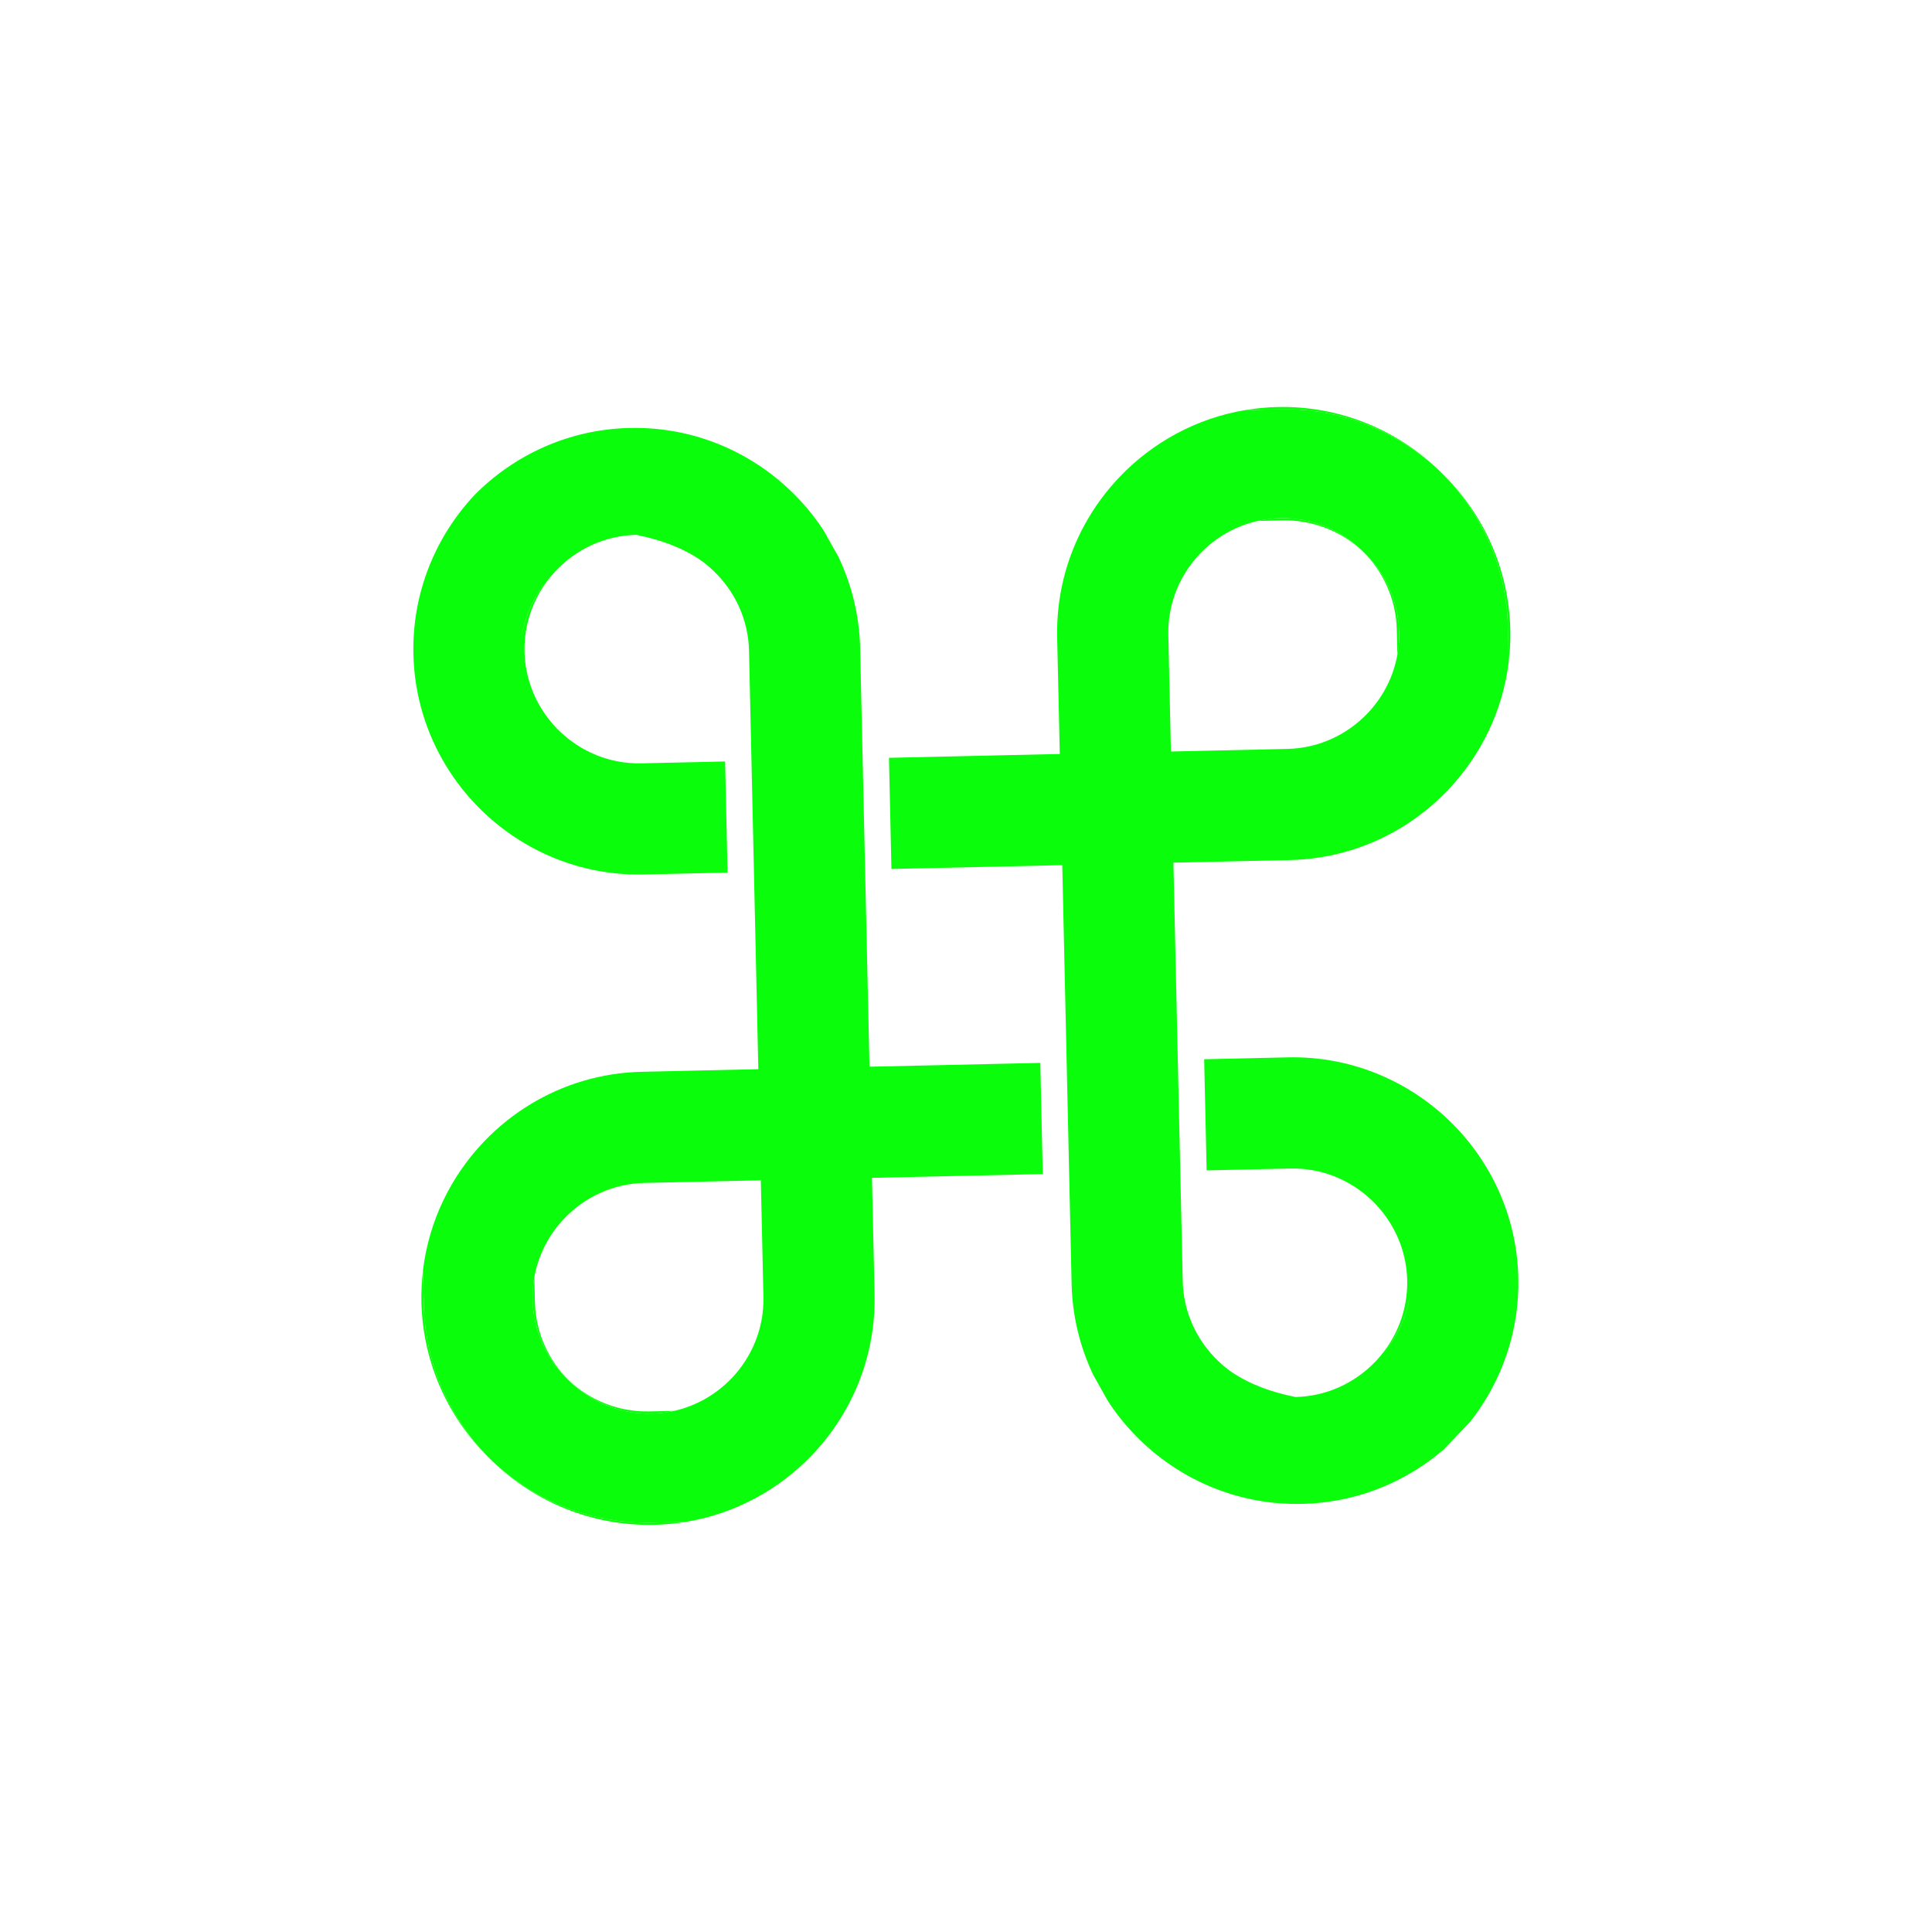 <svg xmlns="http://www.w3.org/2000/svg" xmlns:xlink="http://www.w3.org/1999/xlink" width="500" zoomAndPan="magnify" viewBox="0 0 375 375" height="500" preserveAspectRatio="xMidYMid meet" version="1.0"><defs><clipPath id="1fe00564be"><path d="M 244 100 L 265 100 L 265 108 L 244 108 Z M 244 100 " clip-rule="nonzero"/></clipPath><clipPath id="45fa4d79d4"><path d="M 183.98 0 L 374.777 182.465 L 190.758 374.887 L -0.039 192.422 Z M 183.98 0 " clip-rule="nonzero"/></clipPath><clipPath id="ac41872125"><path d="M 183.98 0 L 374.777 182.465 L 190.758 374.887 L -0.039 192.422 Z M 183.98 0 " clip-rule="nonzero"/></clipPath><clipPath id="28d2c3a289"><path d="M 279 91 L 294 91 L 294 129 L 279 129 Z M 279 91 " clip-rule="nonzero"/></clipPath><clipPath id="13199f5744"><path d="M 183.98 0 L 374.777 182.465 L 190.758 374.887 L -0.039 192.422 Z M 183.98 0 " clip-rule="nonzero"/></clipPath><clipPath id="3cb51c6203"><path d="M 183.98 0 L 374.777 182.465 L 190.758 374.887 L -0.039 192.422 Z M 183.98 0 " clip-rule="nonzero"/></clipPath><clipPath id="dc841fe275"><path d="M 101 112 L 107 112 L 107 125 L 101 125 Z M 101 112 " clip-rule="nonzero"/></clipPath><clipPath id="91afaae810"><path d="M 183.98 0 L 374.777 182.465 L 190.758 374.887 L -0.039 192.422 Z M 183.98 0 " clip-rule="nonzero"/></clipPath><clipPath id="f965641ae6"><path d="M 183.98 0 L 374.777 182.465 L 190.758 374.887 L -0.039 192.422 Z M 183.98 0 " clip-rule="nonzero"/></clipPath><clipPath id="2df067e25b"><path d="M 110 267 L 131 267 L 131 275 L 110 275 Z M 110 267 " clip-rule="nonzero"/></clipPath><clipPath id="66fec94079"><path d="M 183.98 0 L 374.777 182.465 L 190.758 374.887 L -0.039 192.422 Z M 183.98 0 " clip-rule="nonzero"/></clipPath><clipPath id="316767ca8b"><path d="M 183.98 0 L 374.777 182.465 L 190.758 374.887 L -0.039 192.422 Z M 183.98 0 " clip-rule="nonzero"/></clipPath><clipPath id="b9d96cf353"><path d="M 81 246 L 96 246 L 96 284 L 81 284 Z M 81 246 " clip-rule="nonzero"/></clipPath><clipPath id="5081ad4960"><path d="M 183.98 0 L 374.777 182.465 L 190.758 374.887 L -0.039 192.422 Z M 183.98 0 " clip-rule="nonzero"/></clipPath><clipPath id="c2144154bb"><path d="M 183.98 0 L 374.777 182.465 L 190.758 374.887 L -0.039 192.422 Z M 183.98 0 " clip-rule="nonzero"/></clipPath><clipPath id="324a922beb"><path d="M 241 78 L 280 78 L 280 92 L 241 92 Z M 241 78 " clip-rule="nonzero"/></clipPath><clipPath id="aaac1a0540"><path d="M 183.98 0 L 374.777 182.465 L 190.758 374.887 L -0.039 192.422 Z M 183.98 0 " clip-rule="nonzero"/></clipPath><clipPath id="8732ebb67b"><path d="M 183.98 0 L 374.777 182.465 L 190.758 374.887 L -0.039 192.422 Z M 183.98 0 " clip-rule="nonzero"/></clipPath><clipPath id="4f729729e9"><path d="M 264 107 L 272 107 L 272 128 L 264 128 Z M 264 107 " clip-rule="nonzero"/></clipPath><clipPath id="54403258e0"><path d="M 183.98 0 L 374.777 182.465 L 190.758 374.887 L -0.039 192.422 Z M 183.98 0 " clip-rule="nonzero"/></clipPath><clipPath id="75a33e556d"><path d="M 183.98 0 L 374.777 182.465 L 190.758 374.887 L -0.039 192.422 Z M 183.98 0 " clip-rule="nonzero"/></clipPath><clipPath id="692f591209"><path d="M 268 251 L 274 251 L 274 263 L 268 263 Z M 268 251 " clip-rule="nonzero"/></clipPath><clipPath id="5a91621dcf"><path d="M 183.98 0 L 374.777 182.465 L 190.758 374.887 L -0.039 192.422 Z M 183.98 0 " clip-rule="nonzero"/></clipPath><clipPath id="d58df20dac"><path d="M 183.98 0 L 374.777 182.465 L 190.758 374.887 L -0.039 192.422 Z M 183.98 0 " clip-rule="nonzero"/></clipPath><clipPath id="5698f919f2"><path d="M 80 79 L 295 79 L 295 296 L 80 296 Z M 80 79 " clip-rule="nonzero"/></clipPath><clipPath id="f684158f60"><path d="M 183.98 0 L 374.777 182.465 L 190.758 374.887 L -0.039 192.422 Z M 183.98 0 " clip-rule="nonzero"/></clipPath><clipPath id="b855a9d934"><path d="M 183.98 0 L 374.777 182.465 L 190.758 374.887 L -0.039 192.422 Z M 183.98 0 " clip-rule="nonzero"/></clipPath><clipPath id="58c46cc8fc"><path d="M 101 112 L 107 112 L 107 125 L 101 125 Z M 101 112 " clip-rule="nonzero"/></clipPath><clipPath id="62adfe7c6f"><path d="M 183.98 0 L 374.777 182.465 L 190.758 374.887 L -0.039 192.422 Z M 183.98 0 " clip-rule="nonzero"/></clipPath><clipPath id="867f4422d9"><path d="M 183.98 0 L 374.777 182.465 L 190.758 374.887 L -0.039 192.422 Z M 183.98 0 " clip-rule="nonzero"/></clipPath><clipPath id="abc0efb836"><path d="M 103 247 L 111 247 L 111 268 L 103 268 Z M 103 247 " clip-rule="nonzero"/></clipPath><clipPath id="90847bc493"><path d="M 183.98 0 L 374.777 182.465 L 190.758 374.887 L -0.039 192.422 Z M 183.98 0 " clip-rule="nonzero"/></clipPath><clipPath id="cae9b2d0fd"><path d="M 183.98 0 L 374.777 182.465 L 190.758 374.887 L -0.039 192.422 Z M 183.98 0 " clip-rule="nonzero"/></clipPath><clipPath id="28a5da8cba"><path d="M 95 283 L 134 283 L 134 296 L 95 296 Z M 95 283 " clip-rule="nonzero"/></clipPath><clipPath id="278897aef2"><path d="M 183.98 0 L 374.777 182.465 L 190.758 374.887 L -0.039 192.422 Z M 183.98 0 " clip-rule="nonzero"/></clipPath><clipPath id="2e04a43ebc"><path d="M 183.98 0 L 374.777 182.465 L 190.758 374.887 L -0.039 192.422 Z M 183.98 0 " clip-rule="nonzero"/></clipPath></defs><g clip-path="url(#1fe00564be)"><g clip-path="url(#45fa4d79d4)"><g clip-path="url(#ac41872125)"><path fill="#0afd0a" d="M 264.512 107.008 C 260.418 103.172 254.898 100.879 248.906 101.012 L 244.082 101.121 C 245.496 100.801 246.953 100.613 248.457 100.578 C 254.539 100.445 260.133 102.82 264.246 106.742 C 264.332 106.824 264.426 106.914 264.512 107.008 " fill-opacity="1" fill-rule="evenodd"/></g></g></g><g clip-path="url(#28d2c3a289)"><g clip-path="url(#13199f5744)"><g clip-path="url(#3cb51c6203)"><path fill="#0afd0a" d="M 292.844 128.445 L 292.695 121.773 C 292.434 109.957 287.457 99.309 279.621 91.594 C 287.715 99.332 292.879 110.172 293.148 122.219 C 293.195 124.328 293.086 126.398 292.844 128.445 " fill-opacity="1" fill-rule="evenodd"/></g></g></g><g clip-path="url(#dc841fe275)"><g clip-path="url(#91afaae810)"><g clip-path="url(#f965641ae6)"><path fill="#0afd0a" d="M 101.152 124.566 C 101.617 119.93 103.539 115.688 106.453 112.328 C 103.574 115.789 101.641 120.043 101.152 124.566 " fill-opacity="1" fill-rule="evenodd"/></g></g></g><g clip-path="url(#2df067e25b)"><g clip-path="url(#66fec94079)"><g clip-path="url(#316767ca8b)"><path fill="#0afd0a" d="M 110.703 268.227 C 110.617 268.145 110.523 268.055 110.441 267.965 C 114.531 271.793 120.051 274.09 126.043 273.957 L 130.867 273.852 C 129.453 274.168 127.996 274.359 126.492 274.391 C 120.41 274.527 114.816 272.16 110.703 268.227 " fill-opacity="1" fill-rule="evenodd"/></g></g></g><g clip-path="url(#b9d96cf353)"><g clip-path="url(#5081ad4960)"><g clip-path="url(#c2144154bb)"><path fill="#0afd0a" d="M 82.254 253.199 C 82.52 265.129 87.59 275.867 95.559 283.598 C 95.484 283.52 95.402 283.449 95.328 283.379 C 87.234 275.641 82.07 264.797 81.801 252.766 C 81.754 250.656 81.863 248.574 82.105 246.539 L 82.254 253.199 " fill-opacity="1" fill-rule="evenodd"/></g></g></g><g clip-path="url(#324a922beb)"><g clip-path="url(#aaac1a0540)"><g clip-path="url(#8732ebb67b)"><path fill="#0afd0a" d="M 279.16 91.148 C 271.105 83.668 260.242 79.176 248.43 79.438 L 241.766 79.586 C 243.789 79.254 245.863 79.051 247.977 79.004 C 260.008 78.734 271.07 83.41 279.16 91.148 " fill-opacity="1" fill-rule="evenodd"/></g></g></g><g clip-path="url(#4f729729e9)"><g clip-path="url(#54403258e0)"><g clip-path="url(#75a33e556d)"><path fill="#0afd0a" d="M 271.23 127.094 L 271.121 122.254 C 270.988 116.305 268.469 110.914 264.512 107.008 C 264.582 107.066 264.648 107.125 264.711 107.188 C 268.812 111.125 271.438 116.605 271.574 122.699 C 271.605 124.199 271.488 125.664 271.23 127.094 " fill-opacity="1" fill-rule="evenodd"/></g></g></g><g clip-path="url(#692f591209)"><g clip-path="url(#5a91621dcf)"><g clip-path="url(#d58df20dac)"><path fill="#0afd0a" d="M 268.496 262.645 C 271.195 259.402 273.055 255.465 273.695 251.273 C 273.09 255.57 271.227 259.496 268.496 262.645 " fill-opacity="1" fill-rule="evenodd"/><path fill="#0afd0a" d="M 268.496 262.645 C 271.195 259.402 273.055 255.465 273.695 251.273 C 273.09 255.57 271.227 259.496 268.496 262.645 " fill-opacity="1" fill-rule="evenodd"/></g></g></g><g clip-path="url(#5698f919f2)"><g clip-path="url(#f684158f60)"><g clip-path="url(#b855a9d934)"><path fill="#0afd0a" d="M 110.703 268.227 C 110.617 268.145 110.523 268.055 110.441 267.965 C 110.367 267.906 110.301 267.844 110.238 267.785 C 106.137 263.859 103.512 258.367 103.375 252.273 C 103.344 250.77 103.465 249.305 103.719 247.879 C 104.508 243.516 106.582 239.574 109.539 236.484 C 113.477 232.367 118.969 229.742 125.051 229.605 L 147.676 229.102 L 148.18 251.727 C 148.316 257.809 145.938 263.41 142.004 267.527 C 139.035 270.621 135.191 272.871 130.867 273.852 C 129.453 274.168 127.996 274.359 126.492 274.391 C 120.41 274.527 114.816 272.16 110.703 268.227 Z M 101.152 124.566 C 101.617 119.93 103.539 115.688 106.453 112.328 C 103.574 115.789 101.641 120.043 101.152 124.566 Z M 157.598 282.441 C 160.266 279.652 162.574 276.512 164.434 273.102 C 167.984 266.609 169.93 259.137 169.754 251.246 L 169.25 228.621 L 202.402 227.883 L 201.922 206.309 L 168.77 207.047 L 166.957 125.836 C 166.812 119.477 165.309 113.465 162.727 108.055 L 159.887 103 C 158.031 100.156 155.859 97.551 153.418 95.215 C 145.316 87.465 134.277 82.789 122.223 83.07 C 110.398 83.32 99.719 88.328 92.004 96.184 L 91.992 96.203 C 84.492 104.258 79.977 115.133 80.242 126.969 C 80.512 139.012 85.676 149.832 93.777 157.578 C 96.219 159.914 98.918 161.965 101.844 163.691 C 103.5 164.676 105.23 165.543 107.02 166.309 C 112.539 168.645 118.609 169.879 124.961 169.734 L 141.223 169.375 L 140.742 147.801 L 124.48 148.164 C 118.395 148.301 112.793 145.922 108.691 141.984 C 107.867 141.211 107.109 140.363 106.418 139.461 C 103.629 135.848 101.926 131.355 101.812 126.477 C 101.684 120.602 103.898 115.184 107.59 111.117 L 107.598 111.109 L 107.598 111.098 L 107.992 110.684 C 111.926 106.57 117.406 103.949 123.488 103.812 C 128.043 104.719 132.246 106.199 135.883 108.652 C 136.816 109.301 137.684 110.023 138.504 110.809 C 142.621 114.742 145.246 120.223 145.383 126.316 L 147.191 207.527 L 124.57 208.035 C 116.676 208.211 109.293 210.496 102.973 214.324 C 99.648 216.344 96.625 218.781 93.957 221.566 C 87.566 228.25 83.262 236.934 82.105 246.539 L 82.254 253.199 C 82.52 265.129 87.59 275.867 95.559 283.598 C 103.637 291.211 114.594 295.801 126.523 295.535 L 133.215 295.383 C 142.746 293.789 151.219 289.113 157.598 282.441 Z M 226.77 123.246 C 226.633 117.16 229.012 111.555 232.945 107.441 C 235.914 104.352 239.758 102.102 244.082 101.121 C 245.496 100.801 246.953 100.613 248.457 100.578 C 254.539 100.445 260.133 102.82 264.246 106.742 C 264.332 106.824 264.426 106.914 264.512 107.008 C 264.582 107.066 264.648 107.125 264.711 107.188 C 268.812 111.125 271.438 116.605 271.574 122.699 C 271.605 124.199 271.488 125.664 271.23 127.094 C 270.441 131.457 268.367 135.395 265.41 138.488 C 261.473 142.602 255.98 145.23 249.898 145.363 L 227.273 145.871 Z M 273.695 251.273 C 273.09 255.57 271.227 259.496 268.496 262.645 C 271.195 259.402 273.055 255.465 273.695 251.273 Z M 282.945 278.789 L 282.957 278.766 C 290.457 270.711 294.973 259.84 294.707 248.004 C 294.441 235.961 289.273 225.141 281.176 217.391 C 278.73 215.055 276.031 213.004 273.109 211.277 C 271.449 210.297 269.719 209.43 267.93 208.664 C 262.41 206.324 256.34 205.09 249.988 205.234 L 233.727 205.598 L 234.207 227.172 L 250.473 226.809 C 256.555 226.672 262.156 229.051 266.262 232.984 C 267.082 233.758 267.844 234.609 268.531 235.508 C 271.32 239.121 273.027 243.617 273.137 248.496 C 273.27 254.371 271.051 259.785 267.363 263.852 L 267.352 263.863 L 267.352 263.875 C 267.223 264.012 267.09 264.148 266.957 264.285 C 263.023 268.402 257.543 271.023 251.461 271.16 C 246.906 270.25 242.703 268.77 239.066 266.32 C 238.137 265.672 237.266 264.945 236.445 264.164 C 232.332 260.227 229.703 254.746 229.566 248.652 L 227.758 167.441 L 250.383 166.938 C 258.273 166.762 265.656 164.477 271.977 160.648 C 275.301 158.629 278.324 156.188 280.992 153.402 C 287.379 146.719 291.688 138.035 292.844 128.445 L 292.695 121.773 C 292.434 109.957 287.457 99.309 279.621 91.594 C 279.539 91.512 279.465 91.441 279.391 91.371 L 279.16 91.148 C 271.105 83.668 260.242 79.176 248.43 79.438 L 241.766 79.586 C 232.227 81.168 223.742 85.859 217.352 92.531 C 214.688 95.316 212.375 98.461 210.516 101.867 C 206.965 108.363 205.02 115.832 205.195 123.727 L 205.703 146.348 L 172.547 147.09 L 173.027 168.664 L 206.184 167.926 L 207.996 249.137 C 208.137 255.496 209.641 261.508 212.223 266.918 L 215.066 271.973 C 216.922 274.816 219.09 277.422 221.531 279.758 C 229.633 287.504 240.676 292.18 252.727 291.902 C 264.551 291.648 275.234 286.652 282.945 278.789 " fill-opacity="1" fill-rule="evenodd"/></g></g></g><g clip-path="url(#58c46cc8fc)"><g clip-path="url(#62adfe7c6f)"><g clip-path="url(#867f4422d9)"><path fill="#0afd0a" d="M 106.453 112.328 C 103.574 115.789 101.641 120.043 101.152 124.566 C 101.617 119.93 103.539 115.688 106.453 112.328 " fill-opacity="1" fill-rule="evenodd"/></g></g></g><g clip-path="url(#abc0efb836)"><g clip-path="url(#90847bc493)"><g clip-path="url(#cae9b2d0fd)"><path fill="#0afd0a" d="M 103.828 252.715 C 103.961 258.664 106.48 264.055 110.441 267.965 C 110.367 267.906 110.301 267.844 110.238 267.785 C 106.137 263.859 103.512 258.367 103.375 252.273 C 103.344 250.77 103.465 249.305 103.719 247.879 L 103.828 252.715 " fill-opacity="1" fill-rule="evenodd"/></g></g></g><g clip-path="url(#28a5da8cba)"><g clip-path="url(#278897aef2)"><g clip-path="url(#2e04a43ebc)"><path fill="#0afd0a" d="M 126.977 295.965 C 114.941 296.23 103.883 291.559 95.789 283.82 C 95.715 283.75 95.645 283.672 95.559 283.598 C 103.637 291.211 114.594 295.801 126.523 295.535 L 133.215 295.383 C 131.18 295.719 129.098 295.918 126.977 295.965 " fill-opacity="1" fill-rule="evenodd"/></g></g></g></svg>